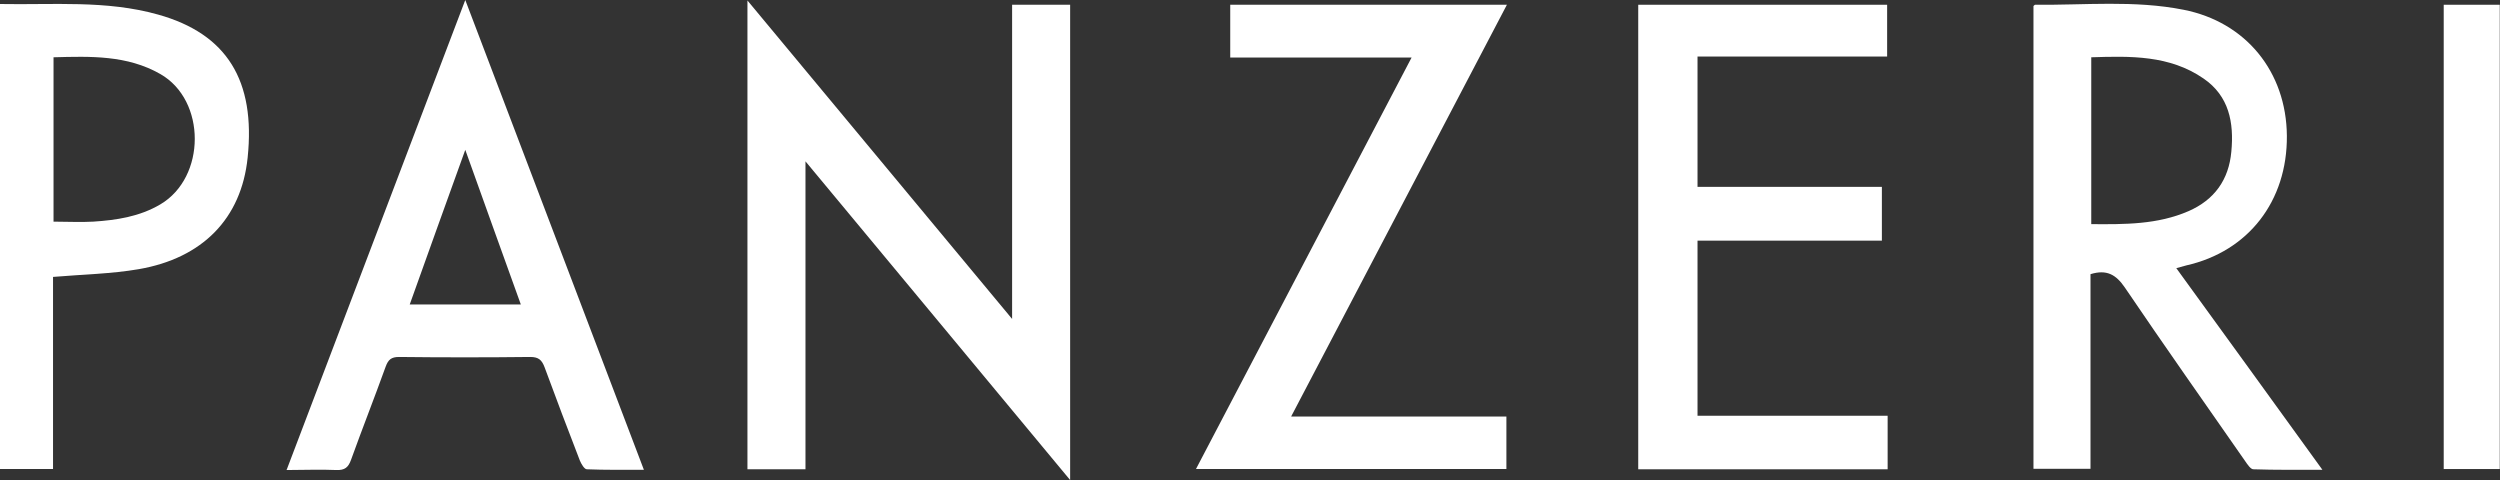 <?xml version="1.0" encoding="UTF-8"?>
<svg id="Layer_1" data-name="Layer 1" xmlns="http://www.w3.org/2000/svg" version="1.1" viewBox="0 0 999.4 191.9">
  <rect x="0" y="0" width="999.4" height="191.9" fill="#333333" stroke="none"/>
  <defs>
    <style>
      .cls-1 {
        fill: #fff;
        stroke-width: 0px;
      }
    </style>
  </defs>
  <path class="cls-1" d="M427.8,191.9c-35.4-42.7-70.2-84.5-105.8-127.4v123.1h-23.2V.2c35.4,42.6,70.1,84.4,105.8,127.3V1.9h23.2v190Z"/>
  <path class="cls-1" d="M835.7,109.6v77.8h-22.8V2.4c.2-.1.4-.5.7-.5,19.8.2,39.6-1.9,59.3,2,24.9,4.9,41.1,24.8,41.3,50.4.2,26.1-15.4,46.2-40.2,51.8-1.1.3-2.2.6-4,1.1,19.4,26.7,38.6,53.2,58.4,80.6-9.8,0-18.7.1-27.6-.2-1.1,0-2.4-2-3.3-3.3-16.1-23.1-32.3-46.1-48.1-69.4-3.5-5.1-7.2-7.3-13.7-5.3ZM836,89.6c13.4.1,26.5.2,38.9-5.2,10.3-4.5,16.1-12.5,17.1-23.8,1.1-11.6-.9-22.2-11.1-29.2-13.6-9.4-29.3-9-44.9-8.5v66.8Z"/>
  <path class="cls-1" d="M754.6,166.2v21.4h-99.7V1.9h99.5v20.7h-75.8v52.1h73.7v21.5h-73.7v70h76Z"/>
  <path class="cls-1" d="M516.2,166.5h86v21h-124.1c28.7-54.8,57.2-109.2,86.2-164.5h-72.5V1.9h110.6c-28.7,54.8-57.2,109.2-86.2,164.5Z"/>
  <path class="cls-1" d="M114.6,187.8C138.4,125.2,162,63.1,186,0c24,63.1,47.5,125,71.4,187.8-8.1,0-15.4.1-22.8-.2-1,0-2.2-2.1-2.8-3.5-4.8-12.4-9.5-24.8-14.1-37.3-1.1-2.9-2.4-4.1-5.7-4.1-17.5.2-35,.2-52.5,0-3.1,0-4.3,1.1-5.3,3.8-4.5,12.5-9.4,24.9-13.9,37.4-1.1,3-2.5,4.1-5.8,4-6.5-.3-12.9,0-20.1,0ZM208.2,121.7c-7.4-20.6-14.6-40.5-22.2-61.8-7.7,21.4-14.9,41.3-22.2,61.8h44.4Z"/>
  <path class="cls-1" d="M0,1.6C21.2,2,42.4,0,63.1,5.8c27.7,7.7,39.1,26.5,35.9,57.2-2.5,24.4-18.1,40.2-43.5,44.6-11.1,1.9-22.5,2.1-34.3,3.1v76.8H0V1.6ZM21.3,88.6c5.7,0,10.9.3,16,0,9.3-.6,18.5-2,26.8-6.9,18.3-10.8,18.4-41.6,0-52.1-13.3-7.6-27.9-7.1-42.7-6.7v65.8Z"/>
  <path class="cls-1" d="M976.9,1.9h22.4v185.6h-22.4V1.9Z"/>
</svg>